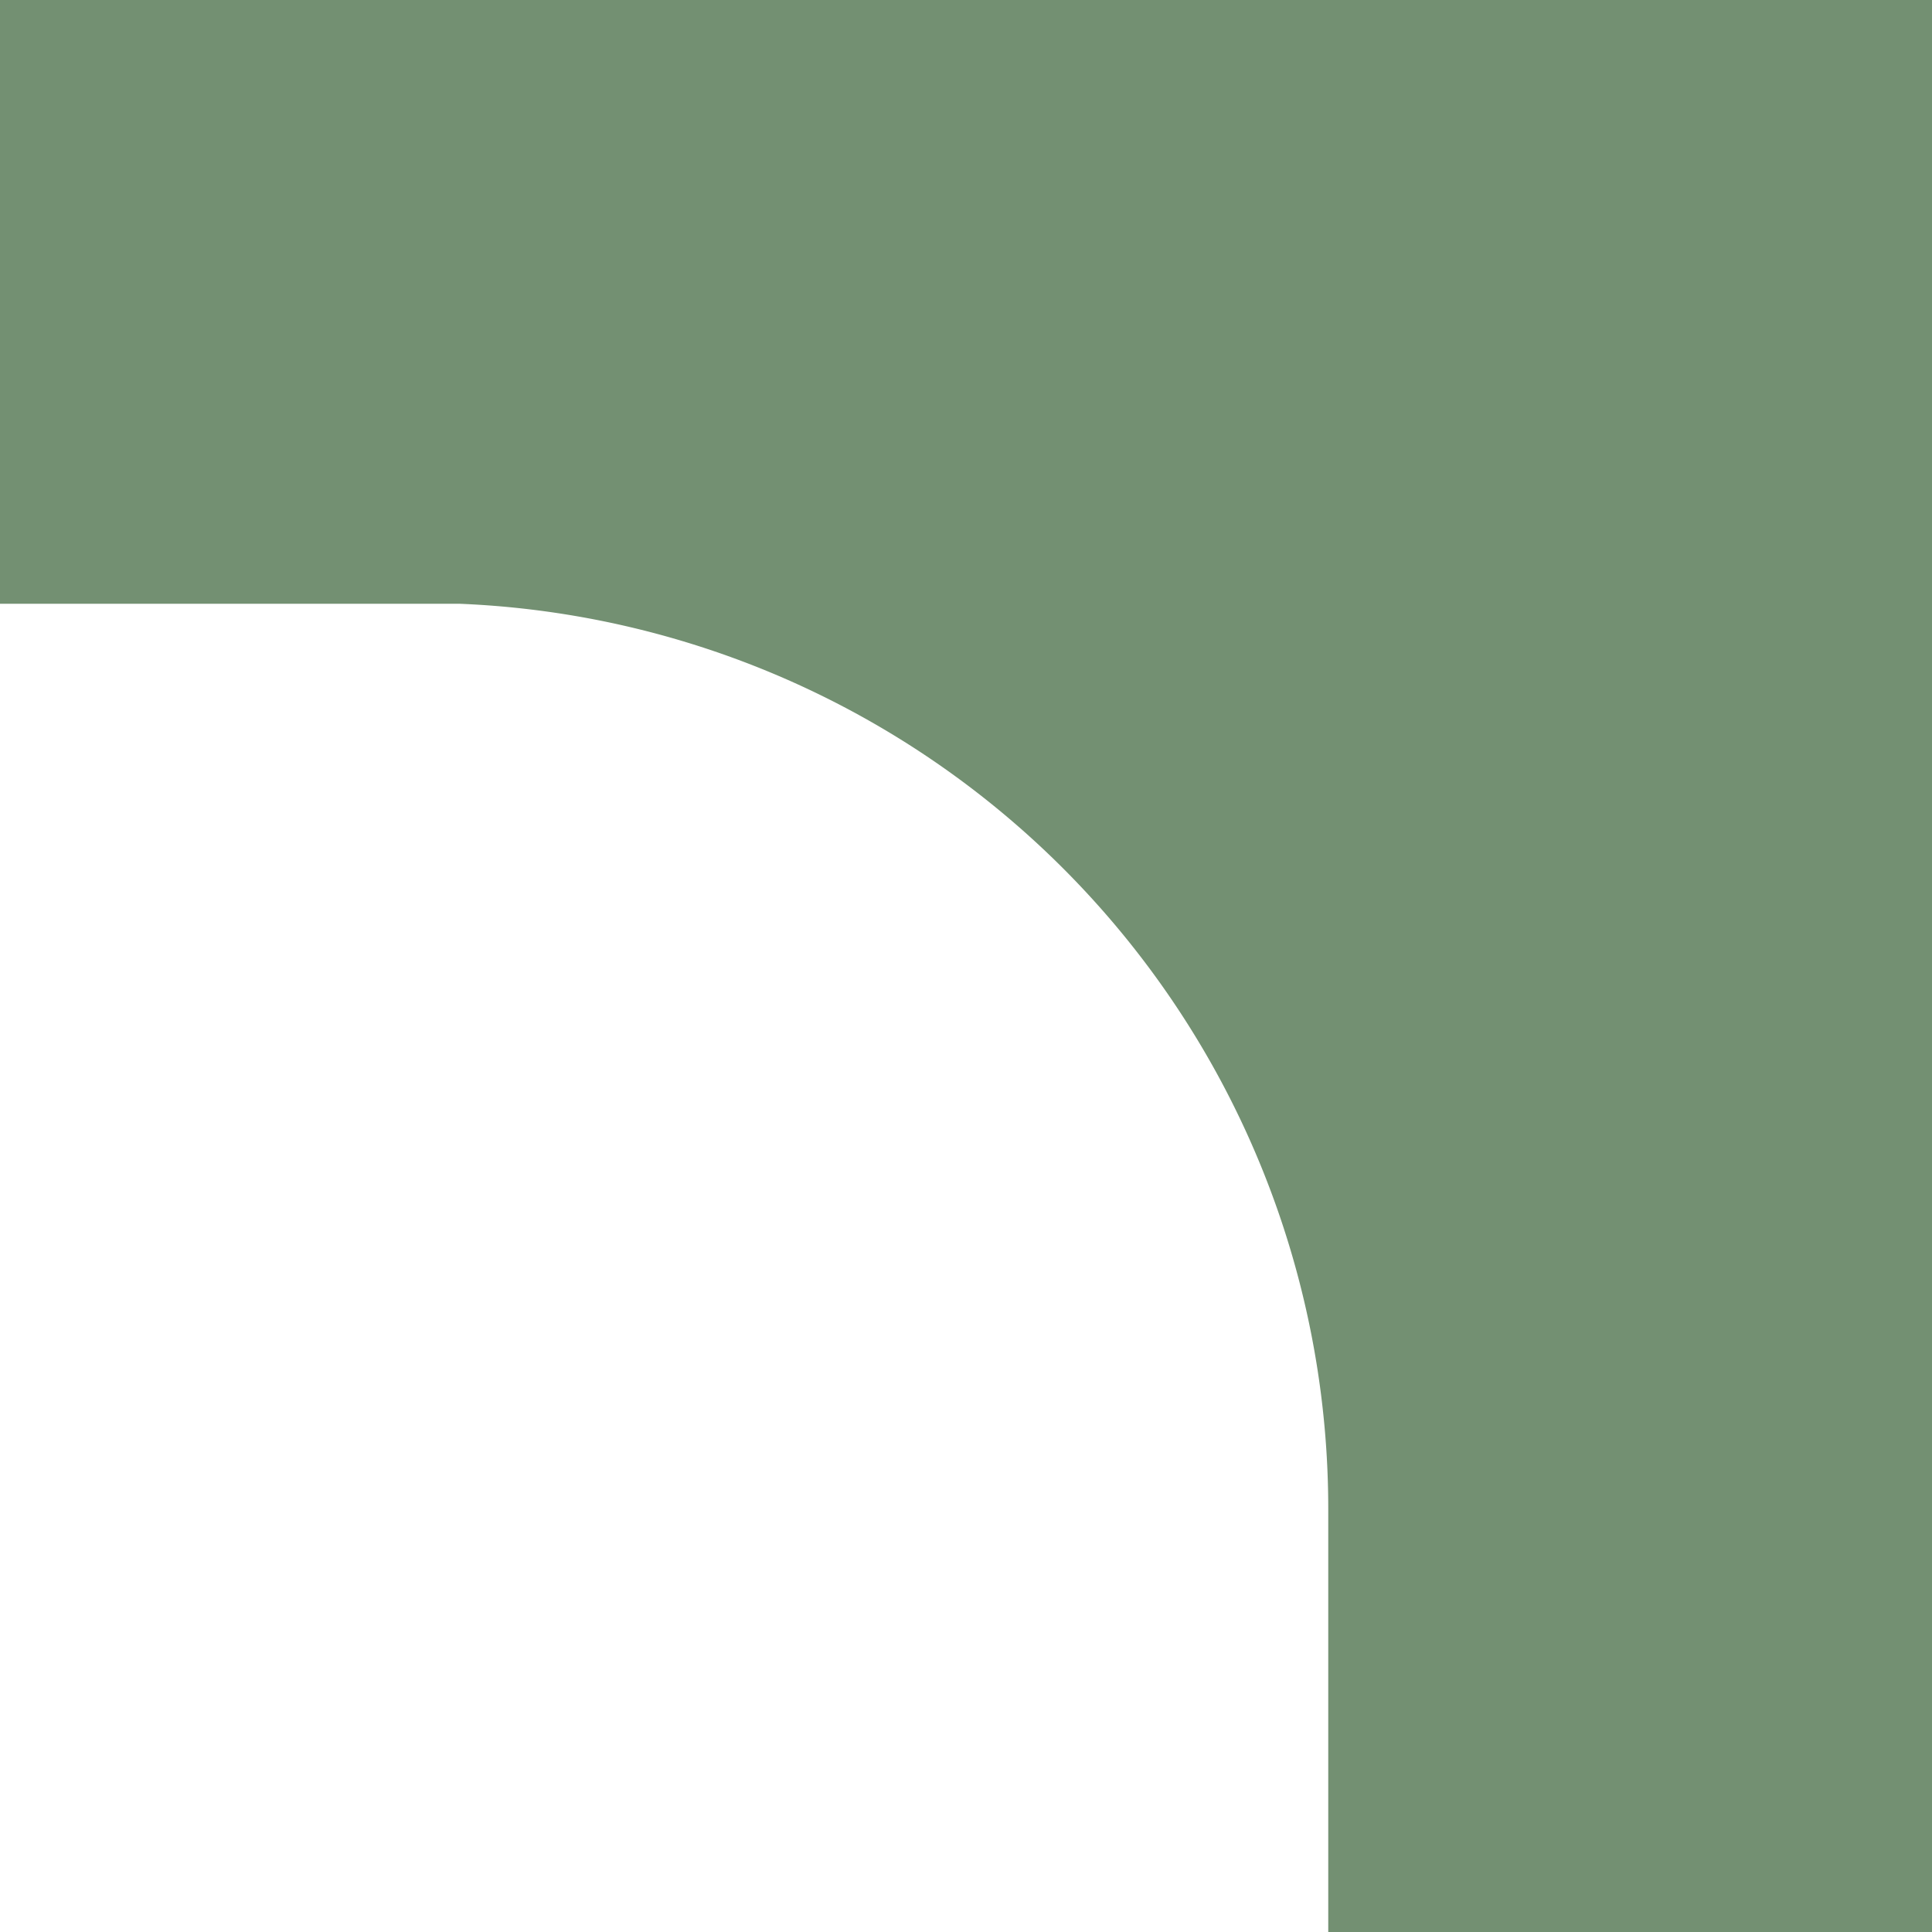 <svg xmlns="http://www.w3.org/2000/svg" xmlns:xlink="http://www.w3.org/1999/xlink" width="32" height="32" viewBox="0 0 32 32">
  <defs>
    <clipPath id="clip-path">
      <rect id="長方形_11196" data-name="長方形 11196" width="32" height="32" transform="translate(-17940 -11530)" fill="#fff" stroke="#707070" stroke-width="1"/>
    </clipPath>
  </defs>
  <g id="マスクグループ_5" data-name="マスクグループ 5" transform="translate(17940 11530)" clip-path="url(#clip-path)">
    <path id="中マド_2" data-name="中マド 2" d="M17205,21614h-390v-670h390Zm-365-610a14.994,14.994,0,0,0-15,15v570a14.994,14.994,0,0,0,15,15h340a15,15,0,0,0,15-15v-620a15,15,0,0,0-14.395-15l-.02,0h-149.58a14.981,14.981,0,0,0-15,15v20a15.011,15.011,0,0,1-14.992,15Z" transform="translate(-35113 -32474)" fill="#739072"/>
  </g>
</svg>
